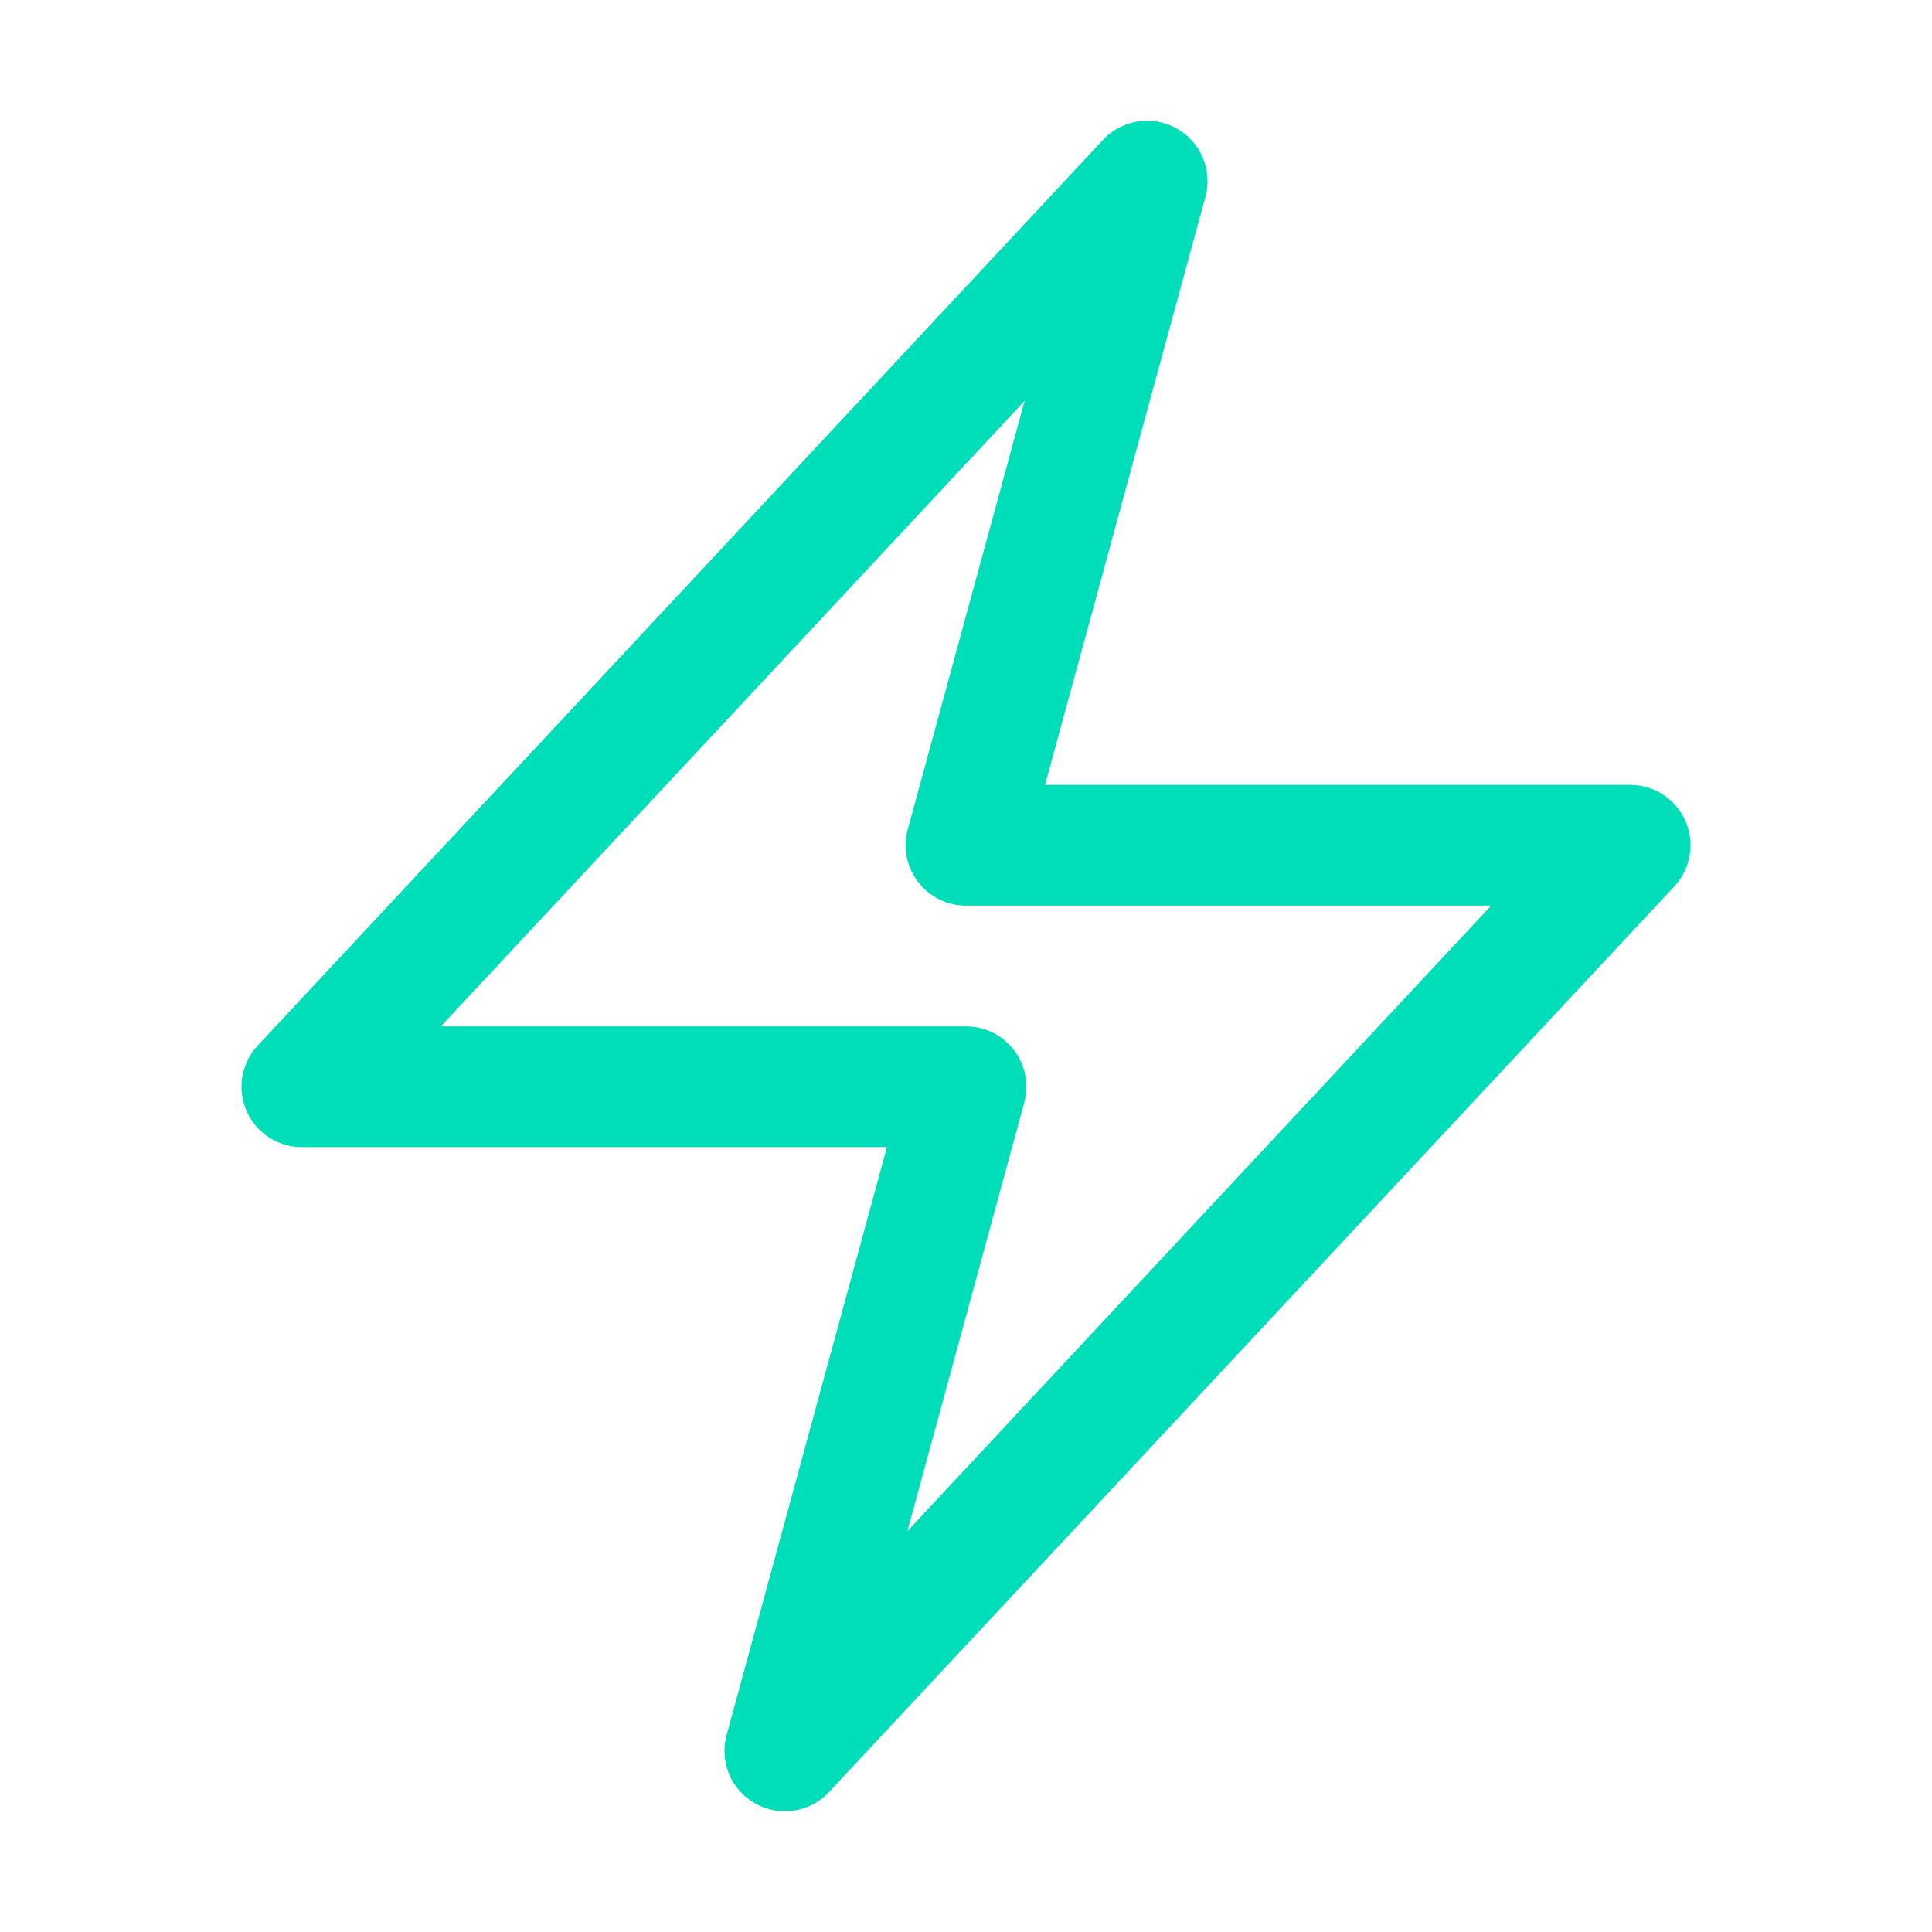 <svg xmlns="http://www.w3.org/2000/svg" viewBox="0 0 40 40" fill="none">
  <path stroke="#00deb9" stroke-linecap="round" stroke-linejoin="round" stroke-width="2.5" d="M6.25 22.5l17.5-18.75L20 17.5h13.75l-17.5 18.75L20 22.5H6.25z"/>
</svg>